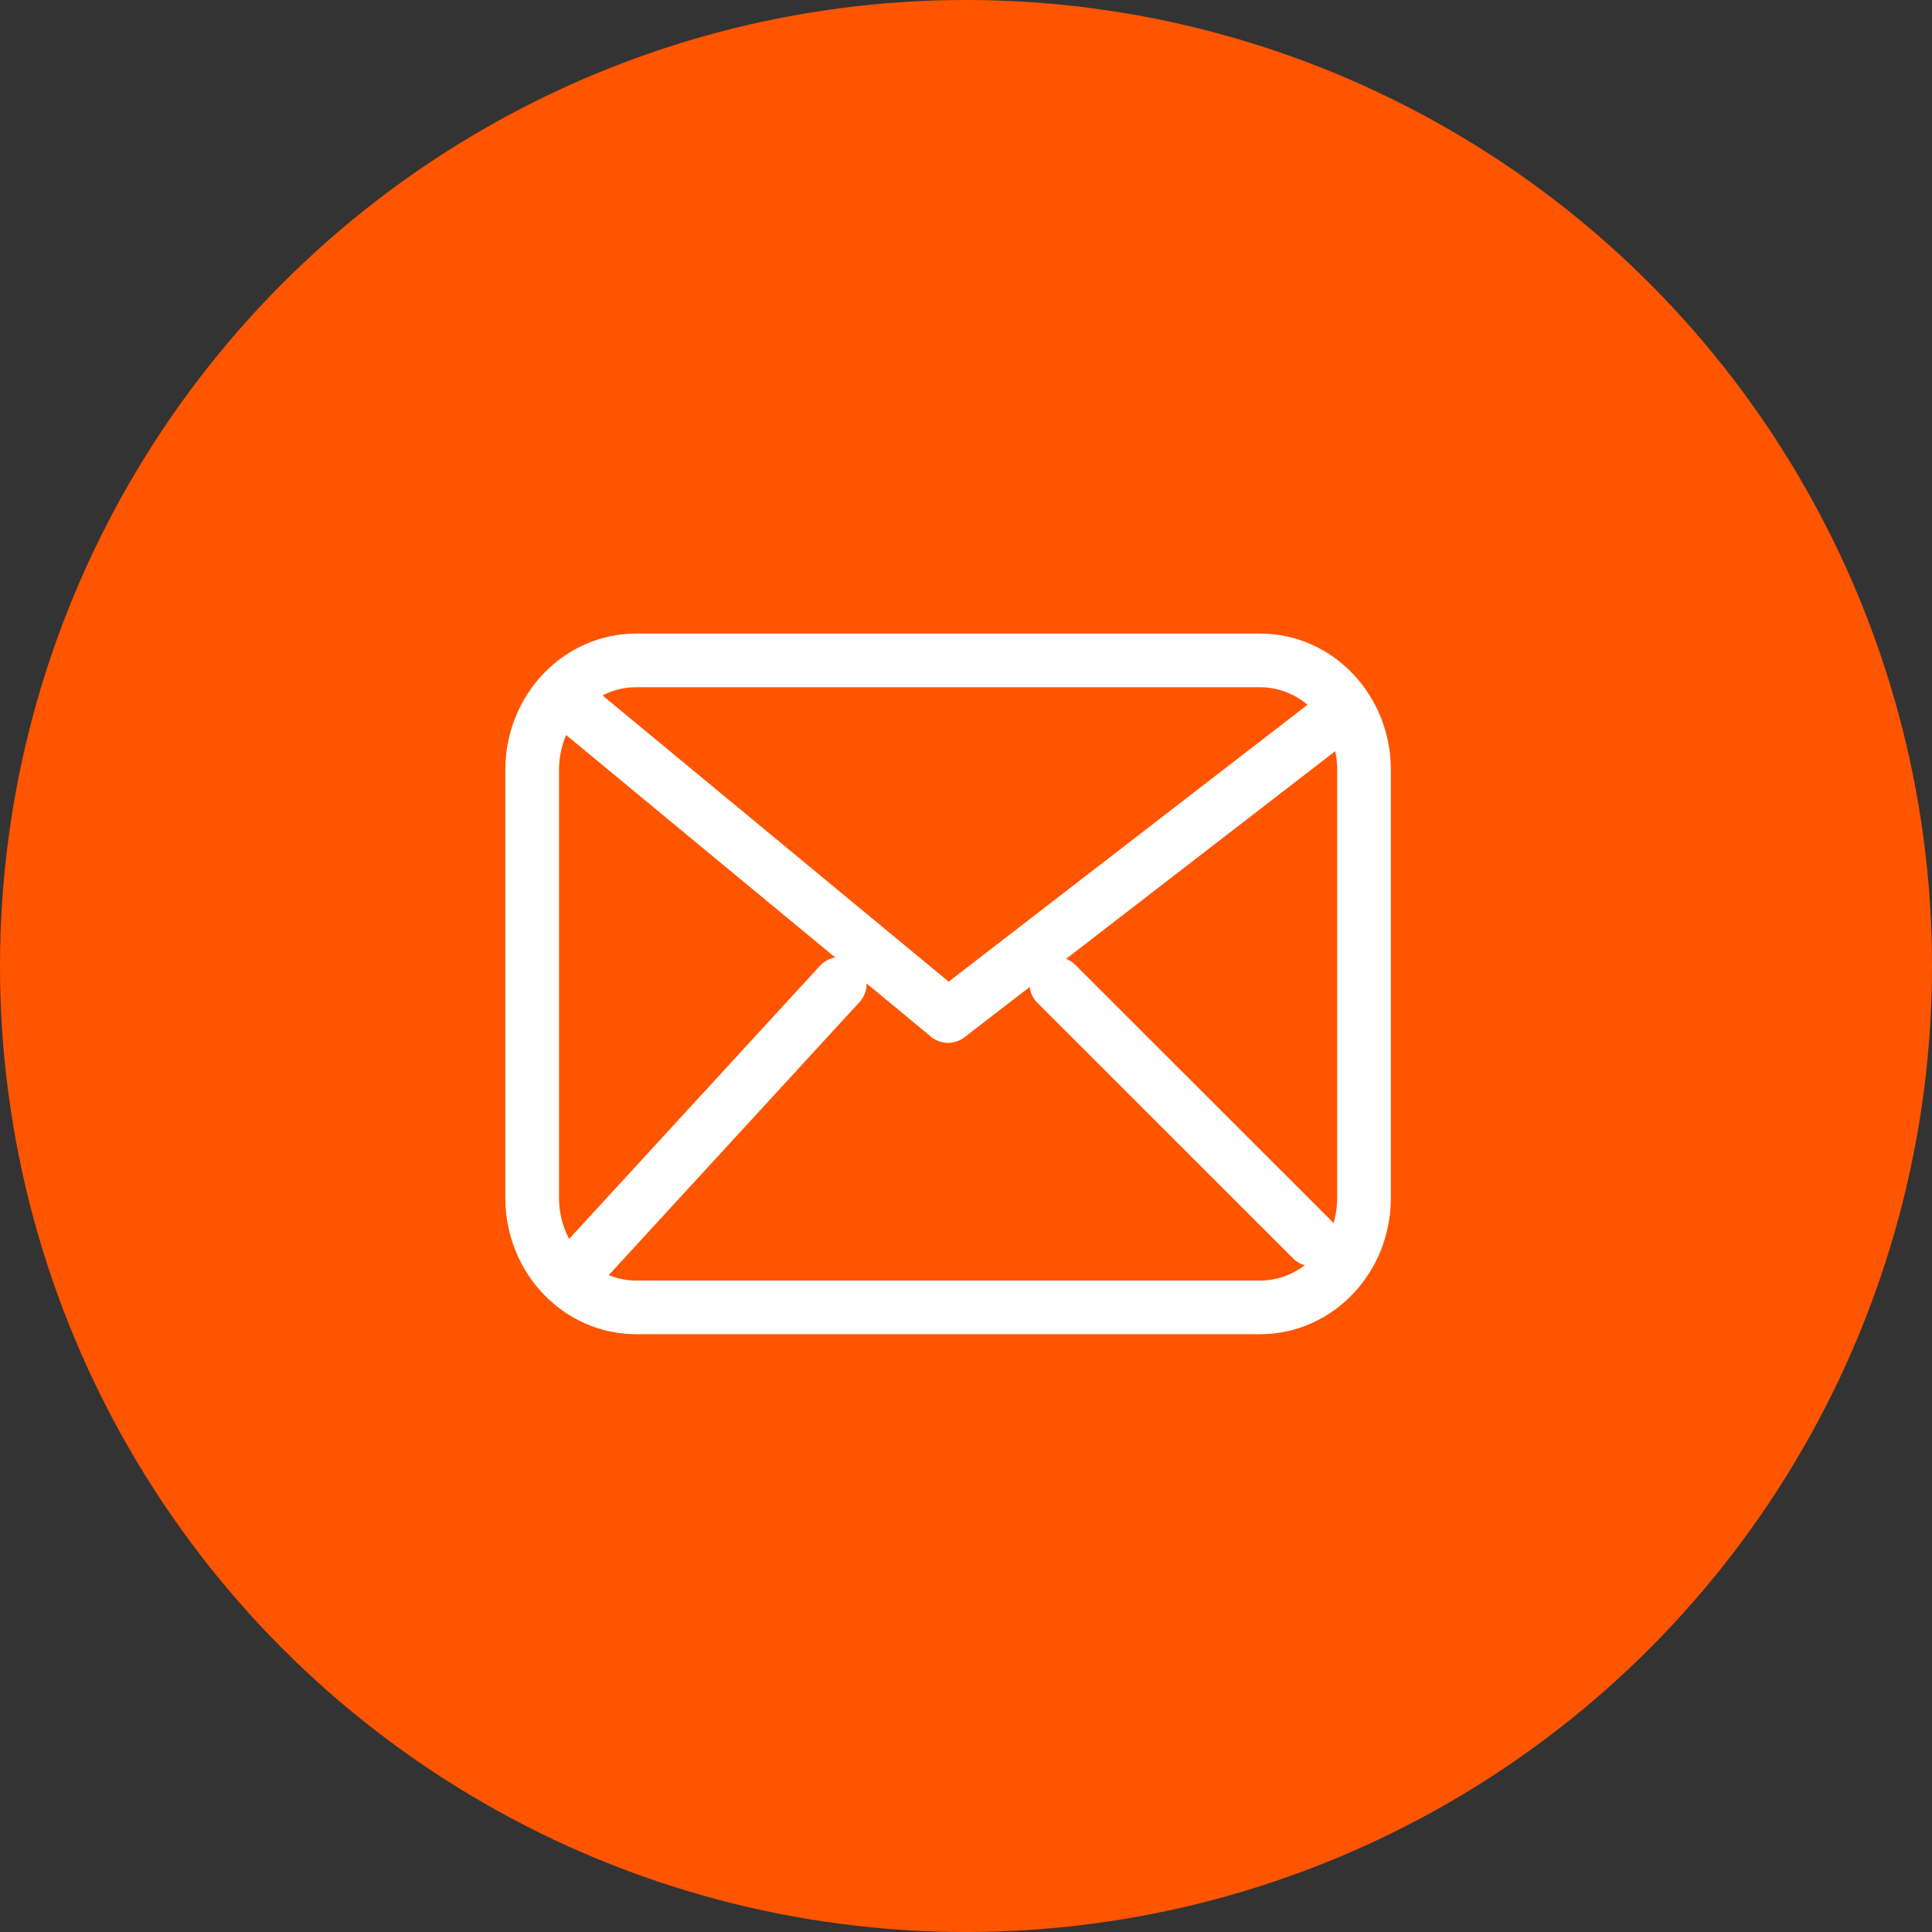 <svg width="72" height="72" viewBox="0 0 72 72" fill="none" xmlns="http://www.w3.org/2000/svg">
<rect x="0" y="0" width="72" height="72" fill="#333333" stroke="none"/>
<circle cx="36" cy="36" r="36" fill="#f50"/>
<path d="M21.771 26.65L35.333 37.864L49.865 26.65M31.296 36.667L21.771 47.038M48.896 46.189L39.369 36.667M23.708 48.722C21.568 48.722 19.833 46.897 19.833 44.645V28.689C19.833 26.437 21.568 24.611 23.708 24.611H46.958C49.099 24.611 50.833 26.437 50.833 28.689V44.645C50.833 46.897 49.099 48.722 46.958 48.722H23.708Z" stroke="white" stroke-width="2" stroke-linecap="round" stroke-linejoin="round"/>
</svg>
